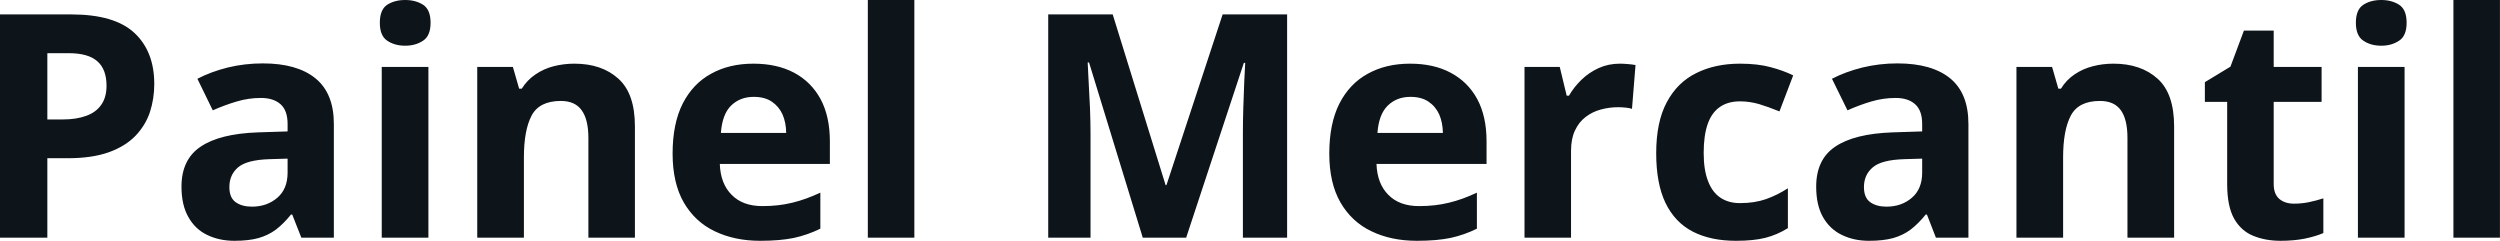 <svg fill="#0d141a" viewBox="0 0 183.764 17.699" height="100%" width="100%" xmlns="http://www.w3.org/2000/svg"><path preserveAspectRatio="none" d="M0 1.06L5.24 1.06Q8.42 1.06 9.88 2.42Q11.34 3.78 11.34 6.18L11.34 6.18Q11.34 7.25 11.02 8.24Q10.69 9.22 9.96 9.98Q9.22 10.75 8.00 11.19Q6.77 11.63 4.98 11.63L4.98 11.63L3.48 11.63L3.48 17.47L0 17.47L0 1.06ZM5.06 3.91L5.06 3.91L3.48 3.91L3.48 8.78L4.63 8.78Q5.60 8.78 6.32 8.52Q7.04 8.27 7.43 7.72Q7.83 7.17 7.83 6.30L7.83 6.30Q7.83 5.09 7.15 4.50Q6.48 3.91 5.06 3.91ZM19.32 4.66L19.32 4.66Q21.84 4.66 23.19 5.76Q24.54 6.86 24.54 9.11L24.54 9.11L24.54 17.47L22.15 17.47L21.48 15.77L21.39 15.77Q20.85 16.44 20.29 16.87Q19.73 17.29 19.00 17.50Q18.27 17.70 17.23 17.70L17.23 17.70Q16.12 17.70 15.23 17.27Q14.35 16.85 13.85 15.96Q13.34 15.08 13.34 13.72L13.34 13.72Q13.34 11.72 14.75 10.78Q16.15 9.83 18.96 9.73L18.96 9.73L21.14 9.66L21.14 9.11Q21.14 8.12 20.62 7.66Q20.10 7.20 19.18 7.20L19.18 7.20Q18.27 7.20 17.40 7.46Q16.52 7.72 15.64 8.11L15.64 8.11L14.51 5.79Q15.51 5.27 16.75 4.96Q17.99 4.66 19.32 4.66ZM21.14 12.69L21.14 11.66L19.81 11.70Q18.15 11.75 17.50 12.30Q16.86 12.85 16.86 13.75L16.86 13.75Q16.86 14.53 17.32 14.86Q17.78 15.19 18.52 15.19L18.52 15.19Q19.62 15.19 20.38 14.54Q21.14 13.89 21.14 12.69L21.14 12.69ZM28.06 4.92L31.49 4.92L31.49 17.47L28.06 17.47L28.06 4.92ZM29.78 0L29.78 0Q30.55 0 31.10 0.35Q31.65 0.71 31.65 1.67L31.65 1.67Q31.65 2.63 31.10 2.99Q30.55 3.36 29.78 3.36L29.78 3.36Q29.01 3.36 28.46 2.99Q27.92 2.63 27.92 1.67L27.92 1.67Q27.92 0.71 28.46 0.35Q29.01 0 29.78 0ZM42.22 4.68L42.22 4.68Q44.23 4.68 45.45 5.78Q46.67 6.87 46.67 9.29L46.67 9.29L46.67 17.47L43.25 17.47L43.25 10.14Q43.25 8.79 42.76 8.11Q42.27 7.42 41.23 7.42L41.23 7.42Q39.65 7.42 39.08 8.49Q38.51 9.56 38.51 11.57L38.51 11.57L38.51 17.47L35.08 17.47L35.08 4.92L37.70 4.92L38.16 6.52L38.35 6.52Q38.76 5.87 39.36 5.47Q39.96 5.06 40.69 4.87Q41.43 4.68 42.22 4.68ZM55.38 4.68L55.38 4.68Q57.12 4.68 58.38 5.35Q59.63 6.02 60.32 7.29Q61.00 8.56 61.00 10.39L61.00 10.39L61.00 12.05L52.91 12.05Q52.96 13.50 53.78 14.32Q54.59 15.15 56.04 15.15L56.04 15.15Q57.24 15.15 58.24 14.90Q59.24 14.66 60.30 14.16L60.30 14.16L60.30 16.81Q59.36 17.27 58.35 17.49Q57.33 17.70 55.88 17.70L55.88 17.70Q54.00 17.70 52.54 17.00Q51.09 16.31 50.26 14.88Q49.44 13.45 49.44 11.29L49.44 11.29Q49.44 9.09 50.18 7.62Q50.93 6.15 52.27 5.42Q53.60 4.68 55.38 4.68ZM55.40 7.12L55.40 7.12Q54.40 7.12 53.74 7.76Q53.09 8.40 52.99 9.77L52.99 9.77L57.79 9.77Q57.78 9.01 57.52 8.41Q57.25 7.82 56.73 7.47Q56.21 7.12 55.40 7.12ZM67.21 0L67.21 17.47L63.79 17.47L63.79 0L67.21 0ZM87.19 17.47L84.00 17.47L80.05 4.59L79.95 4.59Q79.97 5.05 80.02 5.98Q80.07 6.91 80.12 7.95Q80.16 9.00 80.16 9.84L80.16 9.84L80.16 17.47L77.05 17.47L77.05 1.06L81.79 1.06L85.68 13.61L85.74 13.61L89.87 1.06L94.61 1.06L94.61 17.47L91.36 17.47L91.36 9.70Q91.36 8.93 91.39 7.92Q91.42 6.91 91.46 5.99Q91.51 5.08 91.53 4.62L91.53 4.62L91.43 4.62L87.19 17.47ZM103.65 4.68L103.65 4.68Q105.39 4.68 106.64 5.35Q107.90 6.02 108.59 7.29Q109.27 8.56 109.27 10.39L109.27 10.39L109.27 12.05L101.18 12.05Q101.23 13.50 102.05 14.32Q102.86 15.15 104.31 15.15L104.31 15.15Q105.51 15.15 106.51 14.90Q107.51 14.66 108.56 14.16L108.56 14.16L108.56 16.81Q107.63 17.27 106.62 17.49Q105.60 17.70 104.15 17.70L104.15 17.70Q102.26 17.70 100.81 17.00Q99.36 16.31 98.53 14.88Q97.71 13.45 97.71 11.29L97.71 11.29Q97.71 9.09 98.45 7.62Q99.20 6.15 100.54 5.42Q101.87 4.68 103.65 4.68ZM103.67 7.12L103.67 7.12Q102.67 7.12 102.01 7.76Q101.35 8.40 101.25 9.77L101.25 9.77L106.06 9.77Q106.05 9.01 105.79 8.41Q105.52 7.82 105.00 7.47Q104.48 7.12 103.67 7.12ZM119.07 4.68L119.07 4.68Q119.32 4.68 119.67 4.71Q120.01 4.74 120.22 4.78L120.22 4.78L119.96 8.00Q119.80 7.94 119.49 7.91Q119.18 7.88 118.95 7.88L118.95 7.88Q118.29 7.88 117.67 8.05Q117.04 8.22 116.55 8.60Q116.06 8.97 115.77 9.59Q115.48 10.20 115.48 11.08L115.48 11.08L115.48 17.47L112.06 17.47L112.06 4.92L114.65 4.92L115.16 7.03L115.33 7.03Q115.70 6.39 116.25 5.86Q116.81 5.32 117.52 5.00Q118.23 4.68 119.07 4.68ZM127.60 17.70L127.60 17.70Q125.74 17.70 124.42 17.02Q123.11 16.34 122.42 14.91Q121.74 13.49 121.74 11.26L121.74 11.26Q121.74 8.96 122.52 7.51Q123.30 6.05 124.69 5.37Q126.07 4.68 127.90 4.68L127.90 4.68Q129.21 4.68 130.16 4.94Q131.10 5.19 131.81 5.54L131.81 5.54L130.80 8.19Q129.99 7.86 129.30 7.65Q128.60 7.45 127.90 7.45L127.90 7.45Q127.01 7.45 126.41 7.87Q125.81 8.29 125.52 9.13Q125.23 9.97 125.23 11.24L125.23 11.24Q125.23 12.49 125.55 13.31Q125.86 14.13 126.46 14.53Q127.05 14.93 127.90 14.93L127.90 14.93Q128.97 14.93 129.80 14.64Q130.63 14.35 131.42 13.84L131.42 13.84L131.42 16.77Q130.63 17.26 129.77 17.48Q128.91 17.70 127.60 17.70ZM139.47 4.66L139.47 4.66Q142.00 4.66 143.35 5.76Q144.69 6.86 144.69 9.11L144.69 9.11L144.69 17.47L142.30 17.47L141.64 15.77L141.55 15.77Q141.01 16.44 140.45 16.87Q139.89 17.29 139.16 17.50Q138.43 17.70 137.38 17.70L137.38 17.70Q136.27 17.70 135.39 17.27Q134.51 16.85 134.00 15.96Q133.50 15.08 133.50 13.72L133.50 13.72Q133.50 11.72 134.90 10.78Q136.30 9.83 139.11 9.73L139.11 9.73L141.29 9.66L141.29 9.11Q141.29 8.12 140.77 7.66Q140.26 7.20 139.34 7.20L139.34 7.20Q138.43 7.20 137.55 7.46Q136.67 7.72 135.80 8.11L135.80 8.11L134.66 5.79Q135.66 5.27 136.91 4.96Q138.15 4.66 139.47 4.66ZM141.29 12.69L141.29 11.66L139.97 11.70Q138.30 11.75 137.66 12.30Q137.01 12.85 137.01 13.75L137.01 13.75Q137.01 14.53 137.47 14.86Q137.93 15.19 138.67 15.19L138.67 15.19Q139.77 15.19 140.53 14.54Q141.29 13.89 141.29 12.69L141.29 12.69ZM155.35 4.68L155.35 4.68Q157.36 4.68 158.59 5.78Q159.81 6.87 159.81 9.29L159.81 9.29L159.81 17.47L156.38 17.47L156.38 10.14Q156.38 8.79 155.90 8.11Q155.41 7.42 154.36 7.42L154.36 7.42Q152.79 7.42 152.22 8.49Q151.65 9.56 151.65 11.57L151.65 11.57L151.65 17.47L148.22 17.47L148.22 4.92L150.84 4.92L151.30 6.52L151.49 6.52Q151.89 5.87 152.49 5.47Q153.09 5.06 153.83 4.87Q154.56 4.68 155.35 4.68ZM168.63 14.97L168.63 14.97Q169.19 14.97 169.72 14.86Q170.25 14.75 170.78 14.58L170.78 14.58L170.78 17.13Q170.23 17.37 169.42 17.54Q168.60 17.70 167.64 17.70L167.64 17.70Q166.51 17.70 165.62 17.33Q164.73 16.97 164.22 16.07Q163.71 15.16 163.71 13.54L163.71 13.54L163.71 7.49L162.07 7.49L162.07 6.04L163.95 4.90L164.94 2.25L167.13 2.25L167.13 4.92L170.65 4.92L170.65 7.49L167.13 7.49L167.13 13.54Q167.13 14.26 167.54 14.62Q167.95 14.97 168.63 14.97ZM173.32 4.92L176.75 4.92L176.75 17.47L173.32 17.47L173.32 4.92ZM175.04 0L175.04 0Q175.80 0 176.35 0.35Q176.90 0.71 176.90 1.67L176.90 1.67Q176.90 2.63 176.35 2.99Q175.80 3.36 175.04 3.36L175.04 3.36Q174.26 3.36 173.72 2.99Q173.17 2.63 173.17 1.67L173.17 1.67Q173.17 0.71 173.72 0.35Q174.26 0 175.04 0ZM183.76 0L183.76 17.47L180.34 17.47L180.34 0L183.76 0Z"></path></svg>